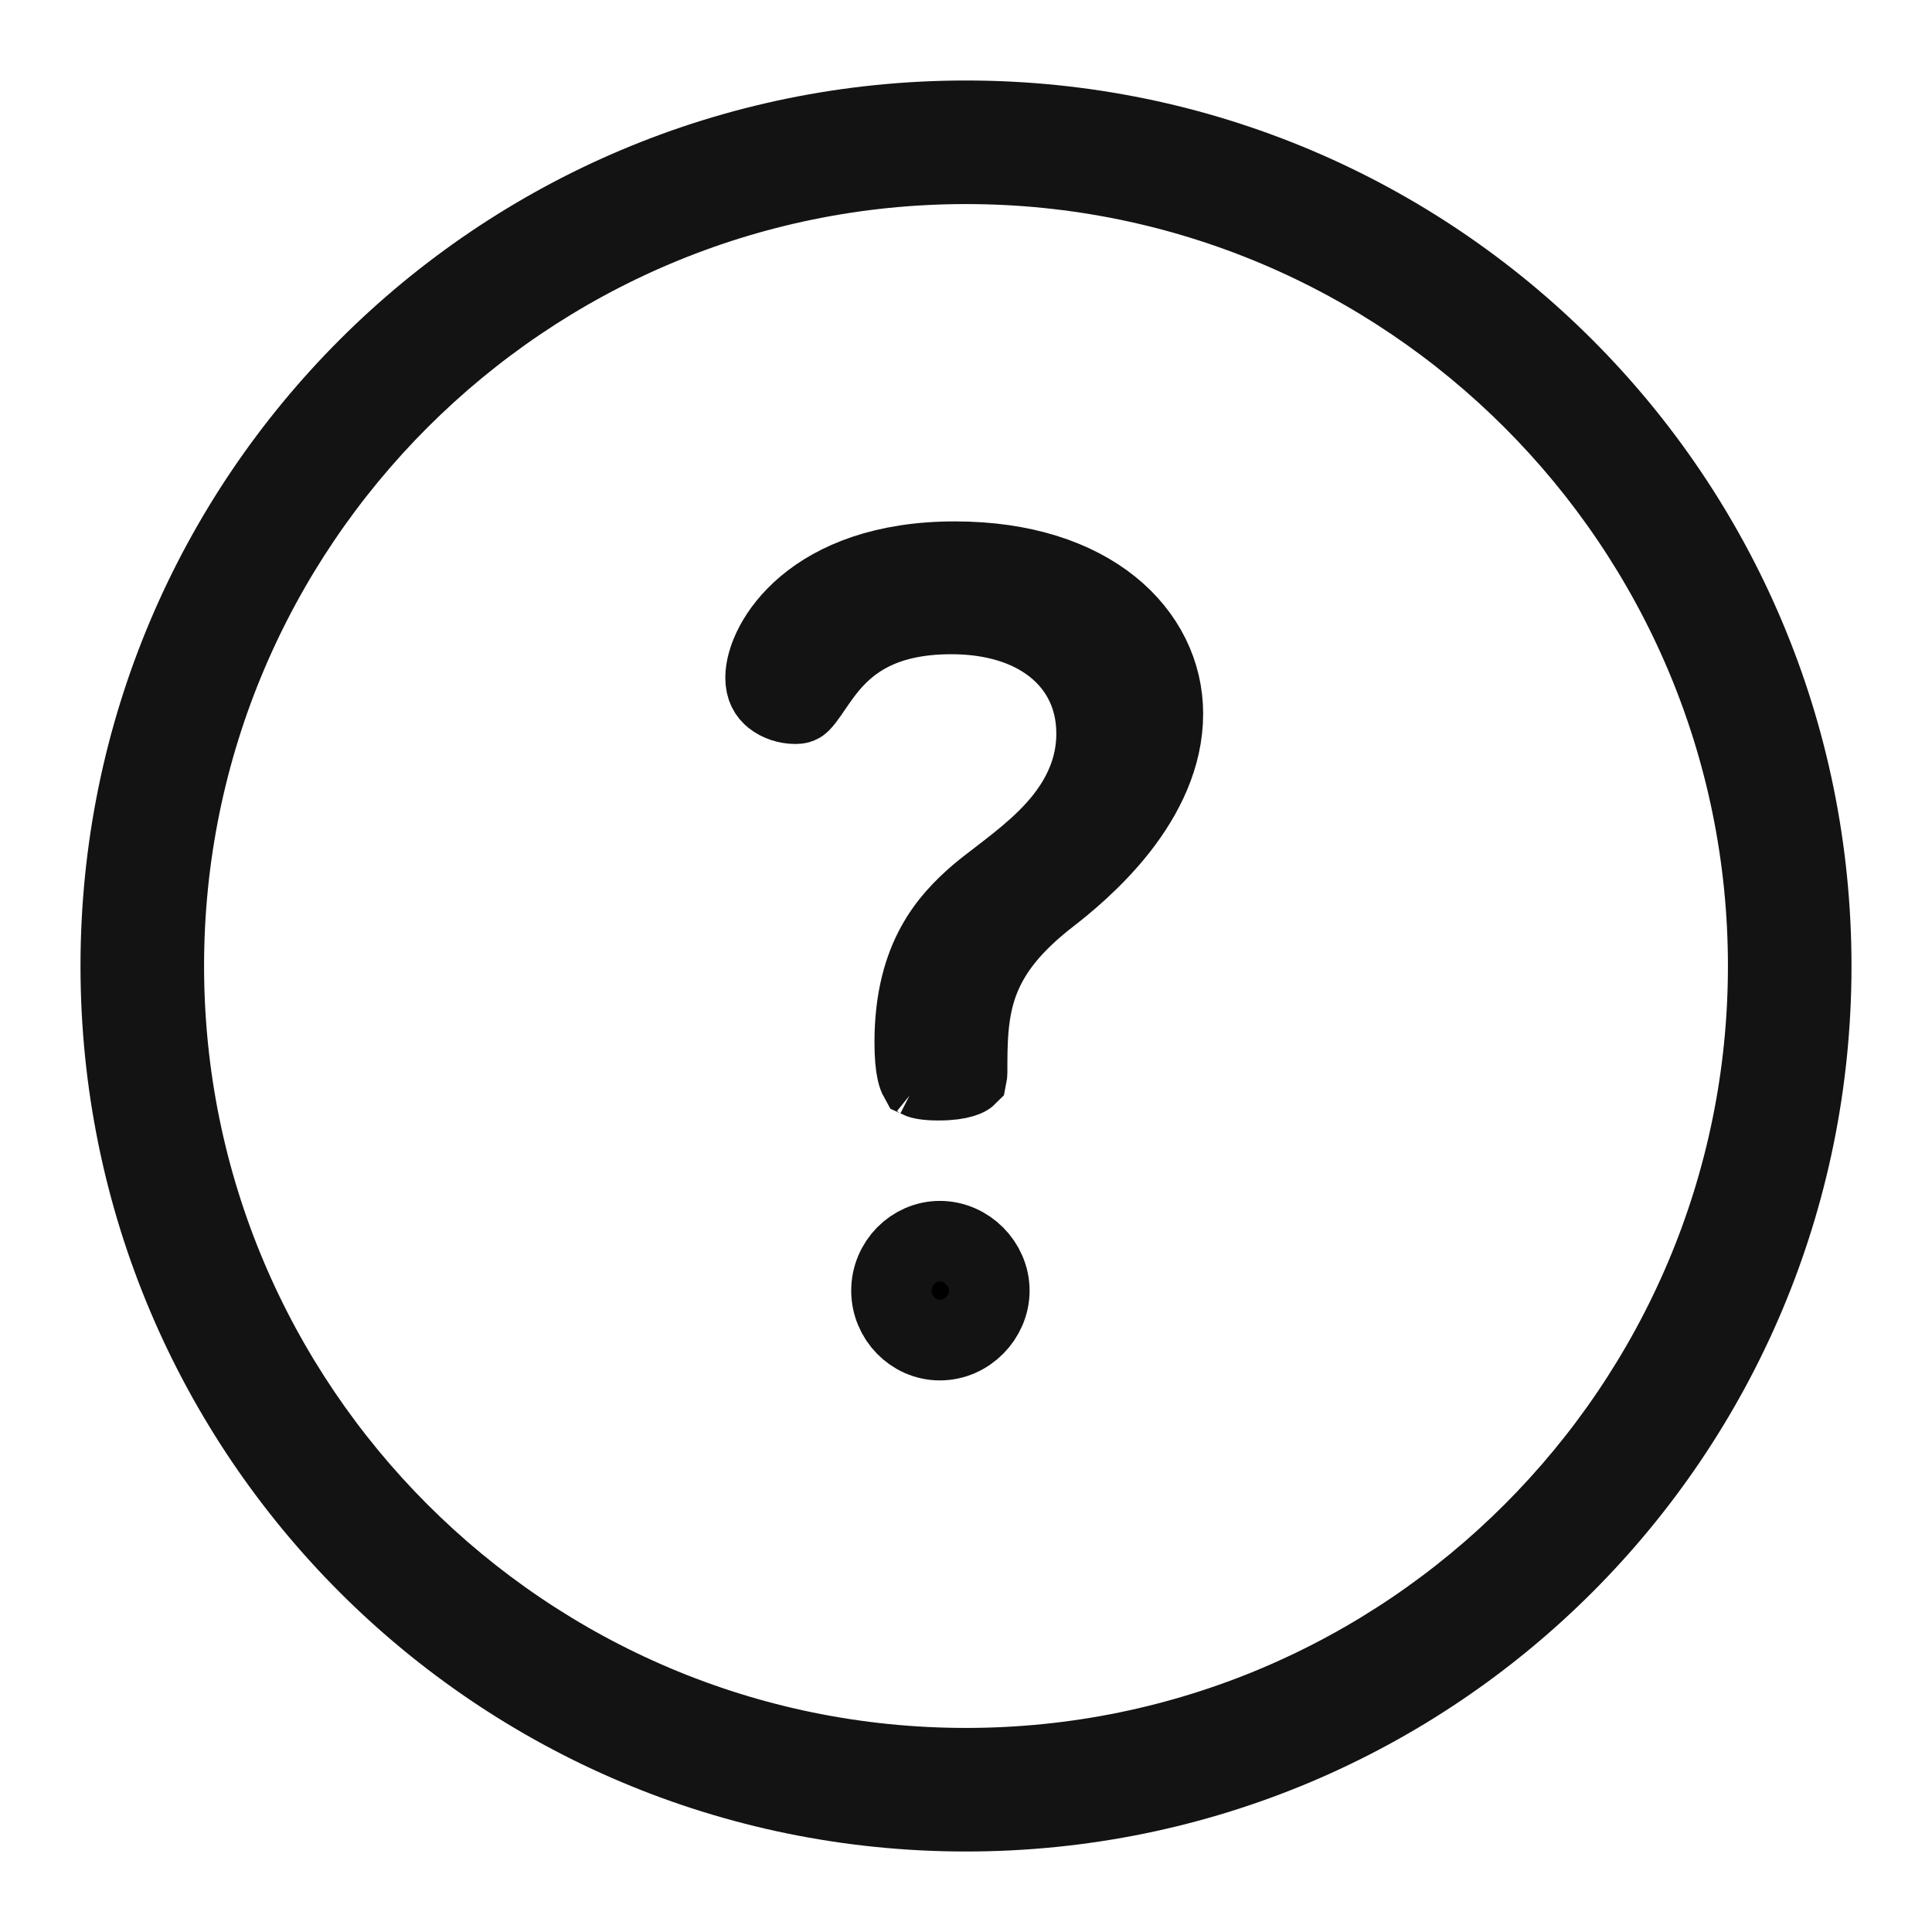 <svg width="24" height="24" viewBox="0 0 24 24" fill="none" xmlns="http://www.w3.org/2000/svg">
<path d="M1.5 12C1.5 6.196 6.196 1.5 12 1.5C17.804 1.5 22.5 6.196 22.5 12C22.5 17.804 17.804 22.5 12 22.5C6.196 22.5 1.5 17.803 1.5 12ZM2.035 12C2.035 17.495 6.505 21.965 12 21.965C17.495 21.965 21.965 17.495 21.965 12C21.965 6.505 17.495 2.035 12 2.035C6.505 2.035 2.035 6.505 2.035 12Z" fill="black" stroke="#131313"/>
<path d="M11.074 16.033C11.074 15.692 11.351 15.418 11.675 15.418C12.007 15.418 12.29 15.701 12.29 16.033C12.29 16.359 12.013 16.648 11.675 16.648C11.345 16.648 11.074 16.367 11.074 16.033Z" fill="black" stroke="#131313"/>
<path d="M13.018 11.121L13.017 11.121C12.575 11.466 12.298 11.801 12.151 12.199C12.014 12.573 12.014 12.956 12.014 13.314L12.014 13.325C12.014 13.342 12.012 13.354 12.011 13.359C12.009 13.361 12.006 13.363 12.002 13.365C11.992 13.37 11.975 13.378 11.948 13.386C11.893 13.403 11.801 13.419 11.659 13.419C11.501 13.419 11.438 13.399 11.419 13.39C11.414 13.381 11.403 13.357 11.392 13.309C11.375 13.233 11.363 13.118 11.363 12.949C11.363 12.404 11.482 12.027 11.63 11.756C11.779 11.482 11.971 11.29 12.158 11.128C12.235 11.063 12.318 10.999 12.415 10.925C12.455 10.894 12.498 10.861 12.543 10.826C12.69 10.712 12.856 10.578 13.009 10.426C13.315 10.123 13.622 9.694 13.622 9.112C13.622 8.611 13.393 8.213 13.026 7.959C12.681 7.719 12.245 7.627 11.819 7.627C11.386 7.627 11.041 7.709 10.761 7.863C10.481 8.018 10.306 8.222 10.184 8.391C10.148 8.44 10.107 8.5 10.074 8.548C10.059 8.57 10.046 8.589 10.036 8.604C9.995 8.663 9.969 8.695 9.948 8.717C9.947 8.718 9.946 8.719 9.945 8.72C9.928 8.737 9.923 8.742 9.879 8.742C9.785 8.742 9.681 8.709 9.611 8.652C9.555 8.607 9.51 8.541 9.51 8.417C9.51 7.996 10.09 6.977 11.862 6.977C13.554 6.977 14.446 7.883 14.446 8.866C14.446 9.392 14.207 9.872 13.889 10.278C13.571 10.682 13.206 10.974 13.018 11.121ZM11.412 13.386C11.412 13.386 11.414 13.387 11.416 13.389C11.413 13.387 11.412 13.386 11.412 13.386Z" fill="black" stroke="#131313"/>
</svg>

